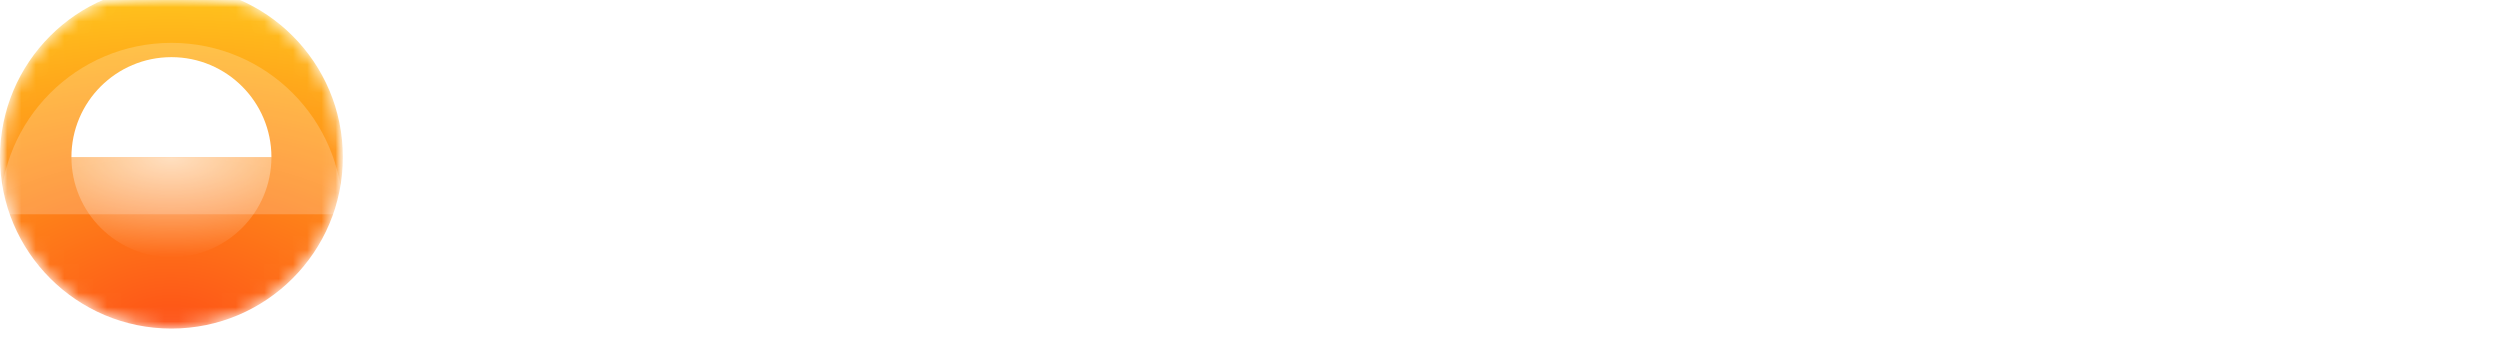 <svg width="175" height="24" viewBox="0 0 175 24" fill="none" xmlns="http://www.w3.org/2000/svg">
<g clip-path="url(#clip0_3606_1127)">
<mask id="mask0_3606_1127" style="mask-type:luminance" maskUnits="userSpaceOnUse" x="0" y="0" width="24" height="24">
<path d="M24 0H0V24H24V0Z" fill="white"/>
</mask>
<g mask="url(#mask0_3606_1127)">
<g filter="url(#filter0_iii_3606_1127)">
<mask id="mask1_3606_1127" style="mask-type:luminance" maskUnits="userSpaceOnUse" x="0" y="0" width="24" height="24">
<path d="M24 12C24 5.373 18.627 0 12 0C5.373 0 0 5.373 0 12C0 18.627 5.373 24 12 24C18.627 24 24 18.627 24 12Z" fill="white"/>
</mask>
<g mask="url(#mask1_3606_1127)">
<path d="M12 24C18.627 24 24 18.627 24 12C24 5.373 18.627 0 12 0C5.373 0 0 5.373 0 12C0 18.627 5.373 24 12 24Z" fill="url(#paint0_radial_3606_1127)"/>
<g filter="url(#filter1_d_3606_1127)">
<path d="M5 12C5 8.134 8.134 5 12 5C15.866 5 19 8.134 19 12H5Z" fill="white"/>
</g>
<path d="M5 12H19C19 15.866 15.866 19 12 19C8.134 19 5 15.866 5 12Z" fill="url(#paint1_radial_3606_1127)" fill-opacity="0.66"/>
<g filter="url(#filter2_i_3606_1127)">
<path d="M0 12C0 5.373 5.373 0 12 0C18.627 0 24 5.373 24 12H0Z" fill="white" fill-opacity="0.2"/>
</g>
</g>
</g>
</g>
<mask id="mask2_3606_1127" style="mask-type:luminance" maskUnits="userSpaceOnUse" x="36" y="0" width="139" height="24">
<path d="M175 0H36V24H175V0Z" fill="white"/>
</mask>
<g mask="url(#mask2_3606_1127)">
<path d="M50.155 21.369C47.258 25.569 40.804 24.735 37.978 20.835C36.958 19.429 36.34 17.386 36.126 14.706C35.924 12.152 36.062 9.685 36.541 7.305C36.793 6.055 37.333 4.863 38.162 3.729C40.269 0.846 43.686 -0.06 47.144 0.471C51.032 1.068 53.521 3.813 53.686 7.827C53.687 7.851 53.683 7.874 53.674 7.897C53.666 7.919 53.653 7.939 53.636 7.956C53.62 7.973 53.6 7.987 53.578 7.996C53.556 8.005 53.532 8.01 53.509 8.01H49.681C49.631 8.01 49.583 7.992 49.545 7.959C49.508 7.927 49.483 7.882 49.477 7.833C49.451 7.651 49.39 7.344 49.294 6.912C48.702 4.209 45.772 3.585 43.514 4.425C40.056 5.712 40.11 11.433 40.398 14.661C40.651 17.52 41.722 20.388 45.076 20.46C48.024 20.526 49.678 18.222 49.621 15.48C49.62 15.432 49.601 15.386 49.567 15.353C49.533 15.319 49.488 15.3 49.441 15.3H44.349C44.318 15.3 44.288 15.288 44.266 15.267C44.244 15.245 44.232 15.216 44.232 15.186V12.018C44.232 11.994 44.237 11.97 44.246 11.948C44.256 11.926 44.269 11.906 44.287 11.889C44.304 11.872 44.324 11.858 44.347 11.849C44.37 11.84 44.394 11.835 44.418 11.835H53.452C53.501 11.835 53.548 11.855 53.583 11.889C53.618 11.924 53.638 11.972 53.638 12.021V23.493C53.638 23.546 53.617 23.596 53.58 23.633C53.543 23.67 53.492 23.691 53.44 23.691H51.086C51.034 23.691 50.983 23.673 50.943 23.64C50.902 23.608 50.873 23.562 50.861 23.511L50.365 21.411C50.361 21.389 50.349 21.369 50.333 21.353C50.317 21.337 50.296 21.326 50.274 21.322C50.252 21.317 50.229 21.319 50.208 21.328C50.187 21.336 50.168 21.351 50.155 21.369Z" fill="white"/>
<path d="M64.664 0.314C68.393 0.314 71.365 2.324 72.752 5.705C73.569 7.694 73.734 10.194 73.734 12.222C73.734 14.249 73.569 16.748 72.752 18.741C71.365 22.122 68.396 24.131 64.664 24.131C60.936 24.131 57.964 22.122 56.577 18.741C55.76 16.752 55.592 14.252 55.592 12.225C55.592 10.197 55.76 7.697 56.577 5.705C57.961 2.324 60.933 0.314 64.664 0.314ZM59.834 12.222C59.834 15.566 60.02 20.372 64.664 20.372C69.309 20.375 69.495 15.566 69.495 12.222C69.495 8.879 69.309 4.07 64.664 4.07C60.02 4.07 59.834 8.876 59.834 12.222Z" fill="white"/>
<path d="M120.46 16.545C120.595 19.089 122.369 20.439 124.756 20.529C126.53 20.598 128.923 19.983 129.472 18.039C130.046 16.011 128.632 14.799 126.804 14.415C125.092 14.058 122.414 13.851 120.469 12.972C117.977 11.844 116.755 9.958 116.803 7.314C116.841 5.352 117.633 3.697 119.178 2.349C122.345 -0.414 127.758 -0.396 130.989 2.355C132.43 3.579 133.229 5.226 133.387 7.296C133.389 7.321 133.386 7.346 133.378 7.369C133.37 7.393 133.357 7.415 133.34 7.433C133.323 7.451 133.303 7.466 133.28 7.476C133.257 7.486 133.232 7.491 133.207 7.491H129.37C129.317 7.491 129.265 7.471 129.225 7.435C129.185 7.399 129.159 7.35 129.154 7.296C128.982 5.588 128.075 4.503 126.434 4.041C124.468 3.489 121.457 4.125 120.988 6.426C120.565 8.493 122.201 9.435 123.985 9.729C126.348 10.119 127.809 10.383 128.368 10.521C131.01 11.184 133.27 12.942 133.633 15.747C134.696 23.922 124.387 26.118 119.091 22.29C117.312 21.002 116.339 19.091 116.173 16.557C116.171 16.529 116.175 16.501 116.184 16.474C116.193 16.448 116.208 16.424 116.227 16.403C116.246 16.382 116.27 16.366 116.295 16.355C116.321 16.344 116.349 16.338 116.377 16.338H120.241C120.297 16.338 120.351 16.359 120.392 16.398C120.432 16.436 120.457 16.489 120.46 16.545Z" fill="white"/>
<path d="M149.8 0.723H154.813C154.831 0.722 154.849 0.727 154.864 0.737C154.879 0.746 154.891 0.76 154.899 0.776C154.906 0.792 154.909 0.81 154.907 0.828C154.904 0.845 154.897 0.862 154.885 0.876L147.014 10.29C147.001 10.305 146.994 10.323 146.992 10.342C146.99 10.362 146.995 10.381 147.005 10.398L154.957 23.547C154.966 23.561 154.971 23.577 154.971 23.594C154.971 23.61 154.967 23.627 154.958 23.641C154.95 23.655 154.938 23.667 154.924 23.675C154.909 23.684 154.893 23.688 154.876 23.688H150.061C150.044 23.688 150.028 23.683 150.014 23.675C150 23.666 149.988 23.654 149.98 23.64L144.279 13.773C144.271 13.76 144.261 13.75 144.248 13.742C144.236 13.734 144.221 13.73 144.207 13.728C144.192 13.727 144.177 13.73 144.164 13.735C144.15 13.741 144.138 13.749 144.129 13.761L141.547 16.848C141.533 16.865 141.526 16.886 141.526 16.908V23.595C141.526 23.619 141.516 23.643 141.499 23.66C141.481 23.678 141.457 23.688 141.433 23.688H137.434C137.409 23.688 137.386 23.678 137.368 23.66C137.351 23.643 137.341 23.619 137.341 23.595V0.816C137.341 0.791 137.351 0.767 137.368 0.75C137.386 0.732 137.409 0.723 137.434 0.723H141.43C141.454 0.723 141.478 0.732 141.496 0.75C141.513 0.767 141.523 0.791 141.523 0.816V10.728C141.523 10.747 141.529 10.765 141.541 10.78C141.552 10.796 141.567 10.807 141.585 10.814C141.603 10.82 141.623 10.82 141.641 10.815C141.66 10.81 141.676 10.799 141.688 10.785L149.728 0.759C149.736 0.748 149.747 0.739 149.76 0.732C149.772 0.726 149.786 0.723 149.8 0.723Z" fill="white"/>
<path d="M167.345 13.989V23.592C167.345 23.617 167.335 23.642 167.316 23.66C167.298 23.677 167.274 23.688 167.249 23.688H163.223C163.197 23.688 163.173 23.677 163.155 23.66C163.137 23.642 163.127 23.617 163.127 23.592V13.986C163.127 13.969 163.123 13.952 163.115 13.938L155.564 0.867C155.556 0.852 155.551 0.836 155.551 0.819C155.551 0.803 155.555 0.786 155.564 0.772C155.572 0.757 155.584 0.745 155.598 0.736C155.612 0.728 155.629 0.723 155.645 0.723H159.95C159.967 0.723 159.983 0.728 159.997 0.736C160.011 0.744 160.023 0.756 160.031 0.771L165.267 9.831C165.275 9.846 165.288 9.858 165.302 9.867C165.317 9.876 165.334 9.88 165.351 9.88C165.368 9.88 165.385 9.876 165.4 9.867C165.415 9.858 165.427 9.846 165.435 9.831L170.668 0.771C170.676 0.756 170.688 0.744 170.702 0.736C170.716 0.728 170.733 0.723 170.749 0.723H174.829C174.846 0.723 174.862 0.728 174.876 0.736C174.891 0.745 174.902 0.757 174.911 0.772C174.919 0.786 174.923 0.803 174.923 0.819C174.923 0.836 174.918 0.852 174.91 0.867L167.357 13.941C167.349 13.955 167.344 13.972 167.345 13.989Z" fill="white"/>
<path d="M82.347 0.843V19.62C82.347 19.651 82.36 19.682 82.382 19.704C82.405 19.727 82.435 19.74 82.467 19.74H93.383C93.415 19.74 93.445 19.752 93.468 19.775C93.49 19.797 93.503 19.828 93.503 19.86V23.568C93.503 23.599 93.49 23.63 93.468 23.652C93.445 23.675 93.415 23.688 93.383 23.688H78.282C78.25 23.688 78.22 23.675 78.197 23.652C78.175 23.63 78.162 23.599 78.162 23.568V0.843C78.162 0.827 78.165 0.811 78.171 0.797C78.177 0.782 78.186 0.769 78.197 0.758C78.208 0.747 78.222 0.738 78.236 0.732C78.251 0.726 78.266 0.723 78.282 0.723H82.227C82.243 0.723 82.258 0.726 82.273 0.732C82.288 0.738 82.301 0.747 82.312 0.758C82.323 0.769 82.332 0.782 82.338 0.797C82.344 0.811 82.347 0.827 82.347 0.843Z" fill="white"/>
<path d="M113.804 12.216C113.801 15.366 113.27 19.526 110.679 21.611C108.962 22.994 106.986 23.686 104.753 23.691C101.47 23.695 98.975 23.697 97.268 23.697C97.234 23.697 97.201 23.683 97.177 23.659C97.153 23.634 97.139 23.602 97.139 23.567C97.141 20.765 97.143 16.98 97.145 12.213C97.145 7.445 97.145 3.66 97.145 0.858C97.145 0.823 97.159 0.79 97.183 0.766C97.207 0.742 97.24 0.729 97.274 0.729C98.981 0.731 101.476 0.734 104.759 0.738C106.992 0.744 108.968 1.438 110.685 2.82C113.273 4.908 113.804 9.066 113.804 12.216ZM101.327 4.632V19.782C101.327 19.826 101.345 19.869 101.376 19.9C101.408 19.932 101.451 19.95 101.495 19.95H104.579C105.225 19.95 105.866 19.804 106.464 19.52C107.062 19.237 107.605 18.821 108.062 18.298C108.52 17.774 108.882 17.152 109.13 16.468C109.378 15.784 109.505 15.05 109.505 14.309V10.104C109.505 8.608 108.986 7.173 108.062 6.115C107.138 5.058 105.885 4.464 104.579 4.464H101.495C101.451 4.464 101.408 4.481 101.376 4.513C101.345 4.544 101.327 4.587 101.327 4.632Z" fill="white"/>
</g>
</g>
<defs>
<filter id="filter0_iii_3606_1127" x="0" y="-2" width="24" height="28" filterUnits="userSpaceOnUse" color-interpolation-filters="sRGB">
<feFlood flood-opacity="0" result="BackgroundImageFix"/>
<feBlend mode="normal" in="SourceGraphic" in2="BackgroundImageFix" result="shape"/>
<feColorMatrix in="SourceAlpha" type="matrix" values="0 0 0 0 0 0 0 0 0 0 0 0 0 0 0 0 0 0 127 0" result="hardAlpha"/>
<feOffset dy="-1"/>
<feGaussianBlur stdDeviation="0.5"/>
<feComposite in2="hardAlpha" operator="arithmetic" k2="-1" k3="1"/>
<feColorMatrix type="matrix" values="0 0 0 0 1 0 0 0 0 0.843 0 0 0 0 0.502 0 0 0 0.25 0"/>
<feBlend mode="normal" in2="shape" result="effect1_innerShadow_3606_1127"/>
<feColorMatrix in="SourceAlpha" type="matrix" values="0 0 0 0 0 0 0 0 0 0 0 0 0 0 0 0 0 0 127 0" result="hardAlpha"/>
<feOffset dy="-2"/>
<feGaussianBlur stdDeviation="2"/>
<feComposite in2="hardAlpha" operator="arithmetic" k2="-1" k3="1"/>
<feColorMatrix type="matrix" values="0 0 0 0 0.958 0 0 0 0 0 0 0 0 0 3.42727e-07 0 0 0 0.25 0"/>
<feBlend mode="normal" in2="effect1_innerShadow_3606_1127" result="effect2_innerShadow_3606_1127"/>
<feColorMatrix in="SourceAlpha" type="matrix" values="0 0 0 0 0 0 0 0 0 0 0 0 0 0 0 0 0 0 127 0" result="hardAlpha"/>
<feOffset dy="2"/>
<feGaussianBlur stdDeviation="3"/>
<feComposite in2="hardAlpha" operator="arithmetic" k2="-1" k3="1"/>
<feColorMatrix type="matrix" values="0 0 0 0 1 0 0 0 0 1 0 0 0 0 1 0 0 0 0.5 0"/>
<feBlend mode="normal" in2="effect2_innerShadow_3606_1127" result="effect3_innerShadow_3606_1127"/>
</filter>
<filter id="filter1_d_3606_1127" x="2" y="2" width="20" height="13" filterUnits="userSpaceOnUse" color-interpolation-filters="sRGB">
<feFlood flood-opacity="0" result="BackgroundImageFix"/>
<feColorMatrix in="SourceAlpha" type="matrix" values="0 0 0 0 0 0 0 0 0 0 0 0 0 0 0 0 0 0 127 0" result="hardAlpha"/>
<feOffset/>
<feGaussianBlur stdDeviation="1.5"/>
<feComposite in2="hardAlpha" operator="out"/>
<feColorMatrix type="matrix" values="0 0 0 0 1 0 0 0 0 1 0 0 0 0 1 0 0 0 1 0"/>
<feBlend mode="normal" in2="BackgroundImageFix" result="effect1_dropShadow_3606_1127"/>
<feBlend mode="normal" in="SourceGraphic" in2="effect1_dropShadow_3606_1127" result="shape"/>
</filter>
<filter id="filter2_i_3606_1127" x="0" y="0" width="24" height="16" filterUnits="userSpaceOnUse" color-interpolation-filters="sRGB">
<feFlood flood-opacity="0" result="BackgroundImageFix"/>
<feBlend mode="normal" in="SourceGraphic" in2="BackgroundImageFix" result="shape"/>
<feColorMatrix in="SourceAlpha" type="matrix" values="0 0 0 0 0 0 0 0 0 0 0 0 0 0 0 0 0 0 127 0" result="hardAlpha"/>
<feOffset dy="4"/>
<feGaussianBlur stdDeviation="2"/>
<feComposite in2="hardAlpha" operator="arithmetic" k2="-1" k3="1"/>
<feColorMatrix type="matrix" values="0 0 0 0 1 0 0 0 0 1 0 0 0 0 1 0 0 0 0.25 0"/>
<feBlend mode="normal" in2="shape" result="effect1_innerShadow_3606_1127"/>
</filter>
<radialGradient id="paint0_radial_3606_1127" cx="0" cy="0" r="1" gradientUnits="userSpaceOnUse" gradientTransform="translate(12 24) rotate(-90) scale(24 38.638)">
<stop stop-color="#FE5117"/>
<stop offset="1" stop-color="#FFC61C"/>
</radialGradient>
<radialGradient id="paint1_radial_3606_1127" cx="0" cy="0" r="1" gradientUnits="userSpaceOnUse" gradientTransform="translate(12 12) rotate(90) scale(7 14)">
<stop stop-color="white"/>
<stop offset="1" stop-color="white" stop-opacity="0"/>
</radialGradient>
<clipPath id="clip0_3606_1127">
<rect width="175" height="24" fill="white"/>
</clipPath>
</defs>
</svg>
